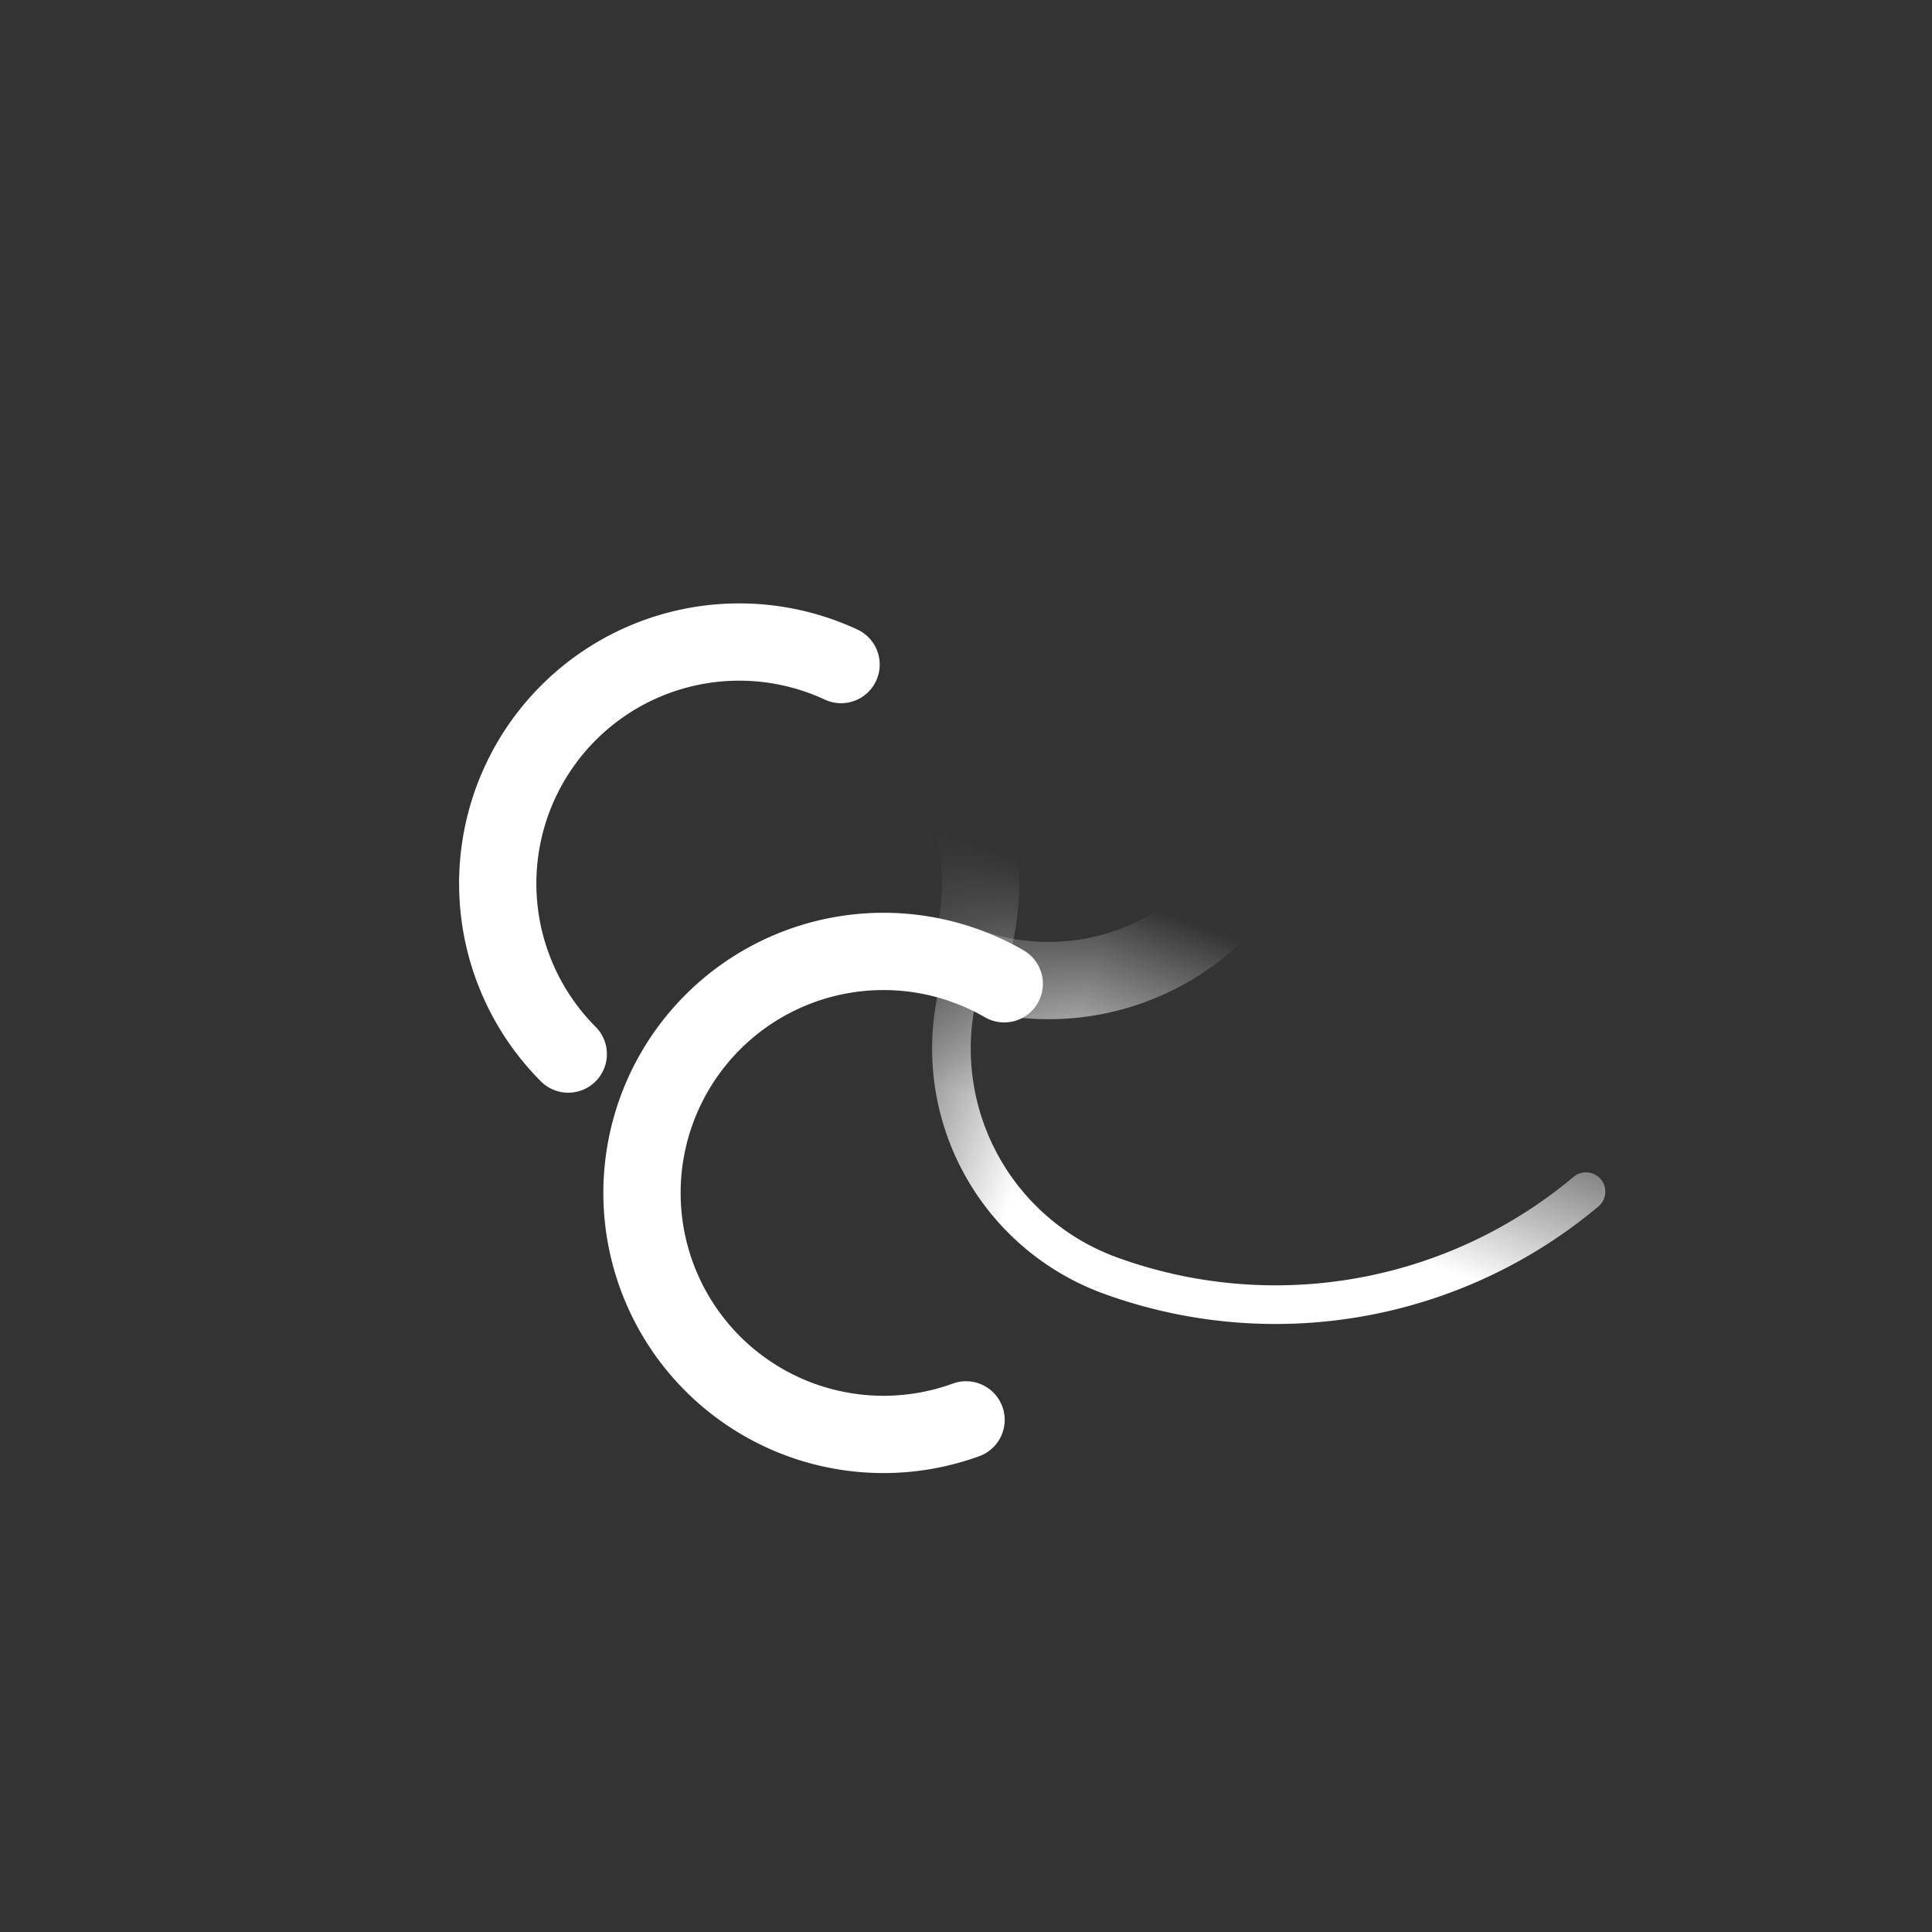 <svg viewBox="0 0 400 400" xmlns="http://www.w3.org/2000/svg"><rect x="0" y="0" width="400" height="400" fill="#333333" stroke="none"/><g transform="scale(50)translate(4,4)rotate(20)" fill="none" stroke="#fff" stroke-width=".32" stroke-linecap="round"><g fill="#fff" stroke="#000" stroke-width=".4"><mask id="c"><circle r="4"/><path d="m.174.015a1 1 0 1 0 .469 1.751"/></mask><mask id="e"><circle r="4" /><path d="m-.913-.996a1 1 0 0 0-.51 1.902m1.597-.891a1 1 0 1 0 .469 1.751"/></mask></g><path d="m 0 0a 1 1 0 0 0 1 1a 2 2 0 0 0 1.732-1" stroke-width=".16" mask="url(#c)"/><path d="m0 0a1 1 0 1 0-1-1" mask="url(#c)"/><path d="m0 0a1 1 0 0 0-.913-.996" mask="url(#e)"/><path d="m-0.913-0.996a1 1 0 0 0 -.510 1.902"/><path d="m0.174 0.015a1 1 0 1 0 0.469 1.751"/></g></svg>